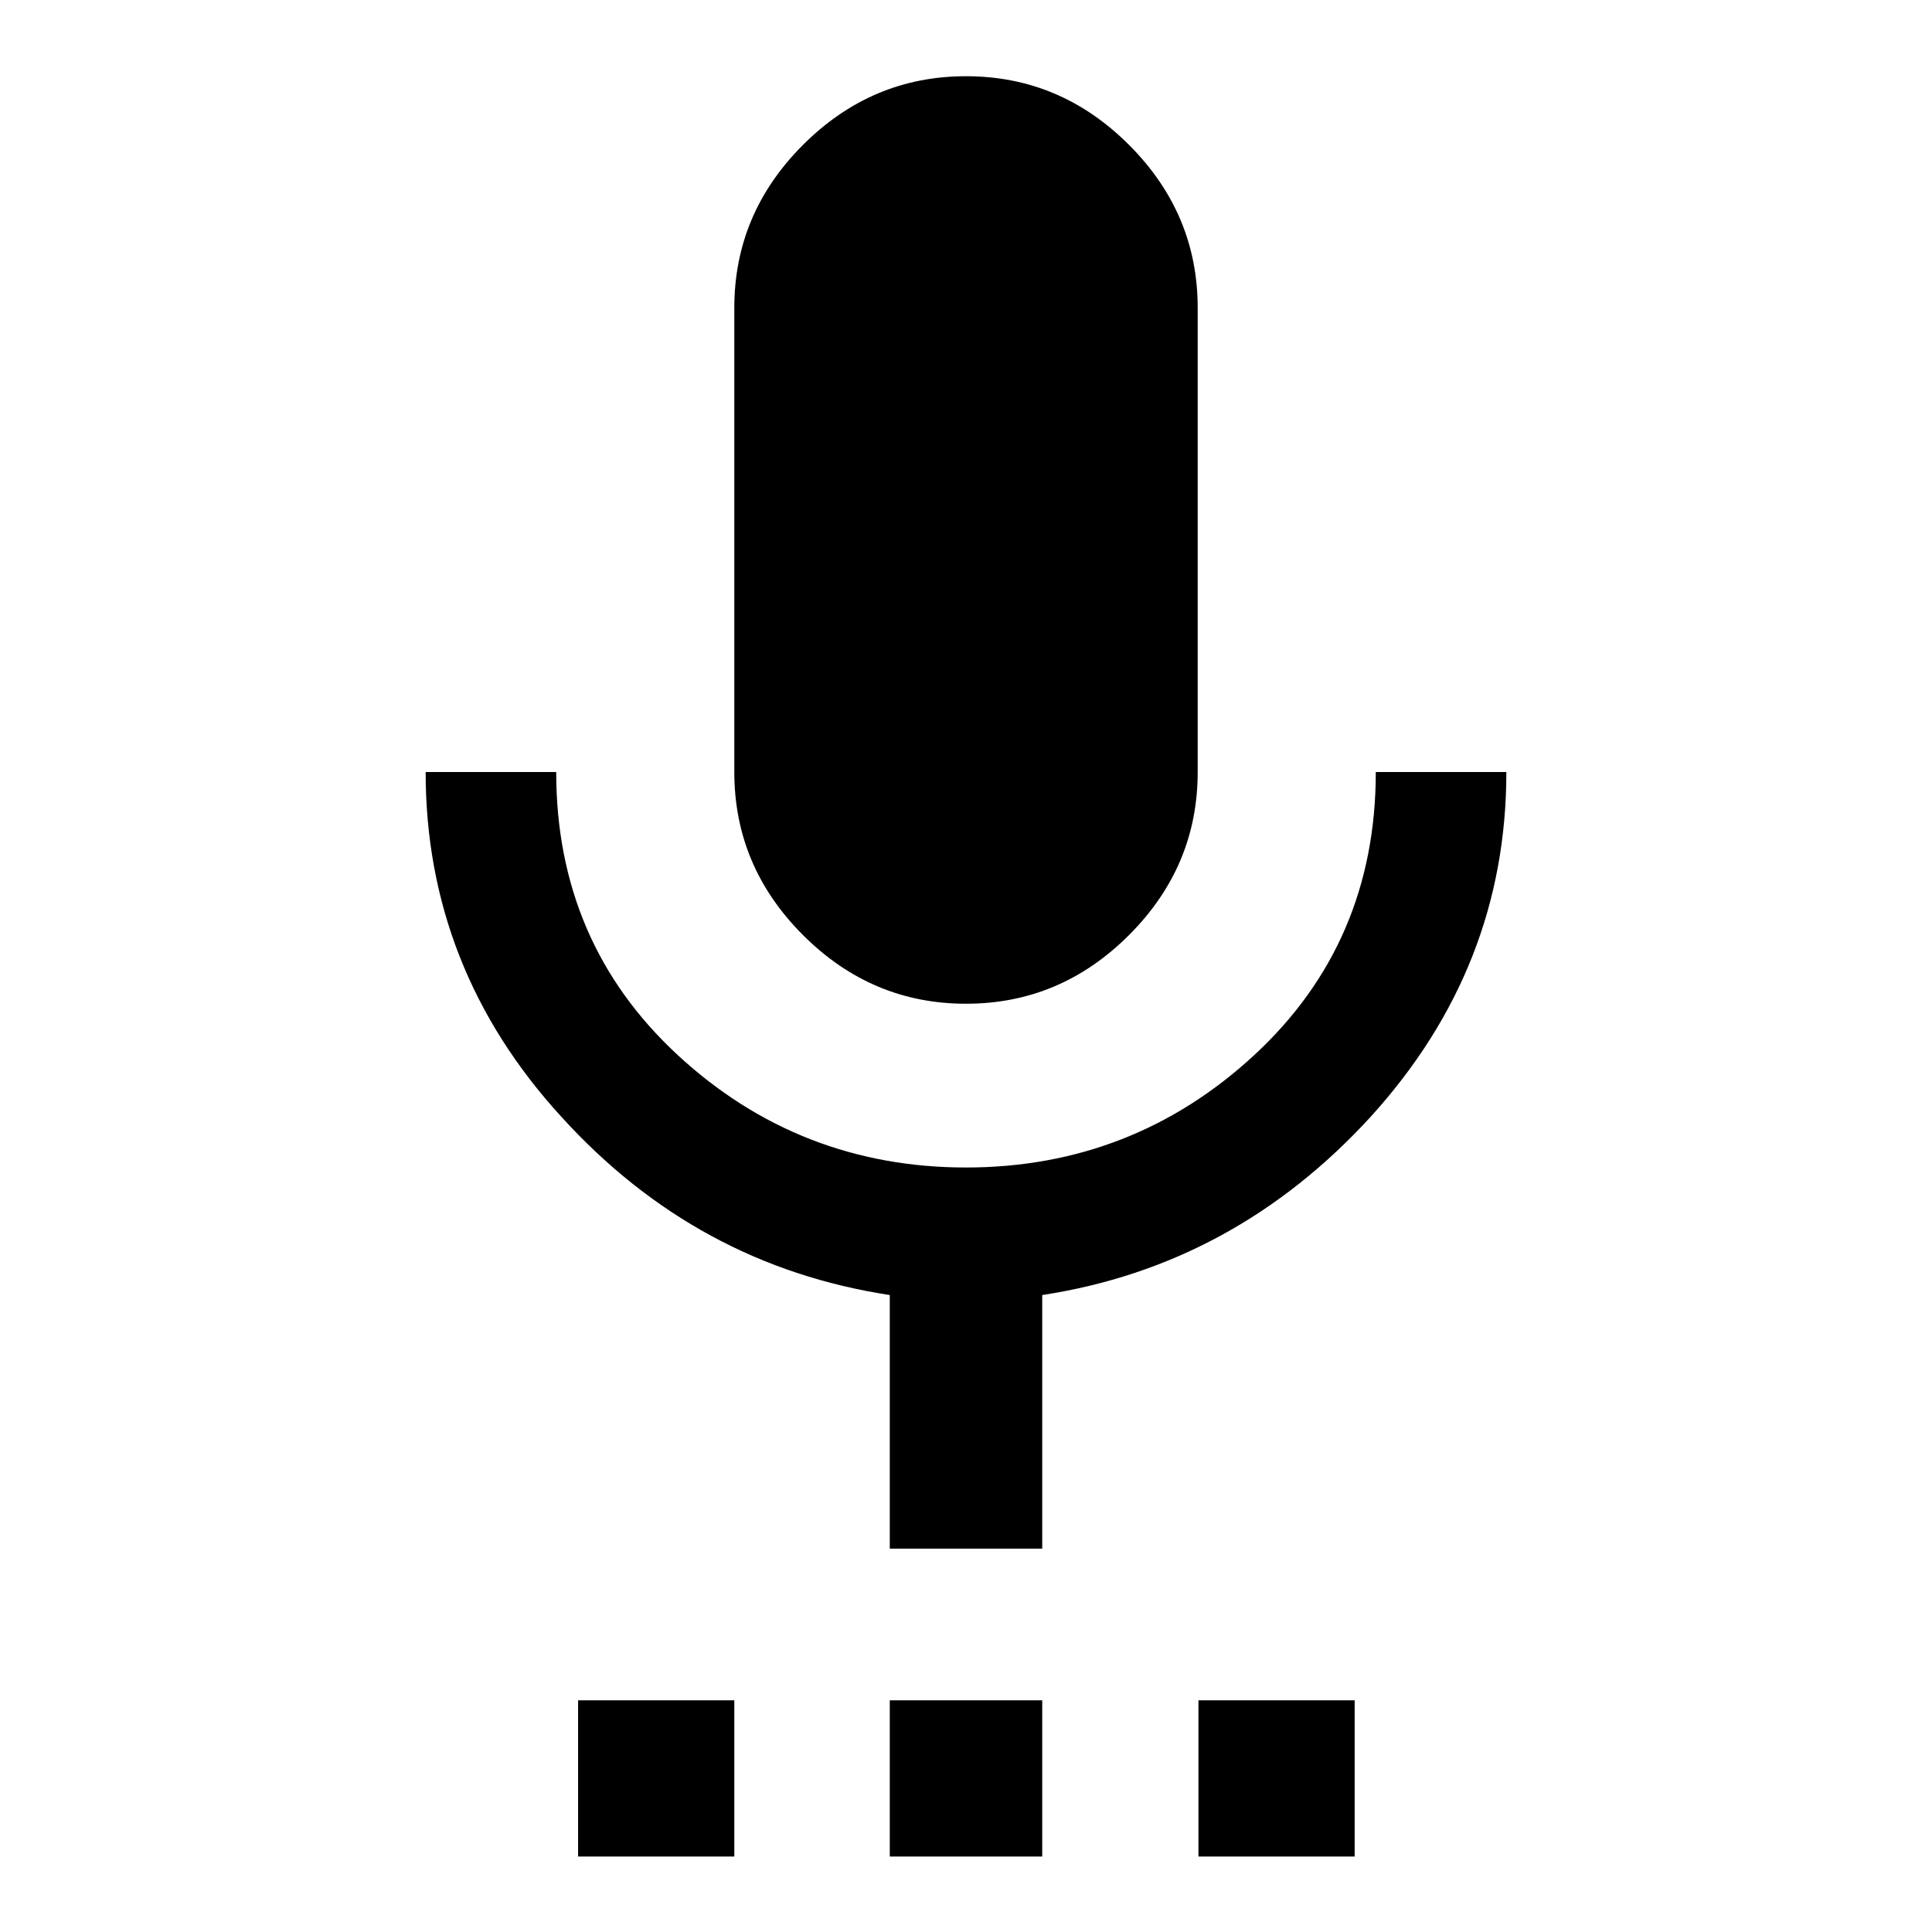 <?xml version="1.0" encoding="utf-8"?>
<!-- Svg Vector Icons : http://www.onlinewebfonts.com/icon -->
<!DOCTYPE svg PUBLIC "-//W3C//DTD SVG 1.1//EN" "http://www.w3.org/Graphics/SVG/1.1/DTD/svg11.dtd">
<svg version="1.1" xmlns="http://www.w3.org/2000/svg" xmlns:xlink="http://www.w3.org/1999/xlink" x="0px" y="0px" viewBox="0 0 256 256" enable-background="new 0 0 256 256" xml:space="preserve">
<g> <path fill="#000000" d="M199.6,102.3c0,17.3-6,32.5-18,45.7c-12,13.1-26.5,21-43.5,23.6v33.6h-20.2v-33.6 c-17-2.6-31.5-10.4-43.5-23.6c-12-13.1-18-28.4-18-45.7h17.3c0,15.1,5.4,27.6,16.1,37.5c10.7,9.9,23.5,14.9,38.2,14.9 c14.7,0,27.5-5,38.2-14.9c10.7-9.9,16.1-22.4,16.1-37.5H199.6L199.6,102.3z M158.8,246v-20.7h20.7V246H158.8z M117.9,246v-20.7 h20.2V246H117.9z M128,133c-8.3,0-15.5-3-21.6-9.1c-6.1-6.1-9.1-13.3-9.1-21.6V40.8c0-8.3,3-15.5,9.1-21.6 c6.1-6.1,13.3-9.1,21.6-9.1c8.3,0,15.5,3,21.6,9.1c6.1,6.1,9.1,13.3,9.1,21.6v61.5c0,8.3-3,15.5-9.1,21.6 C143.5,130,136.3,133,128,133z M76.6,246v-20.7h20.7V246H76.6z"/></g>
</svg>